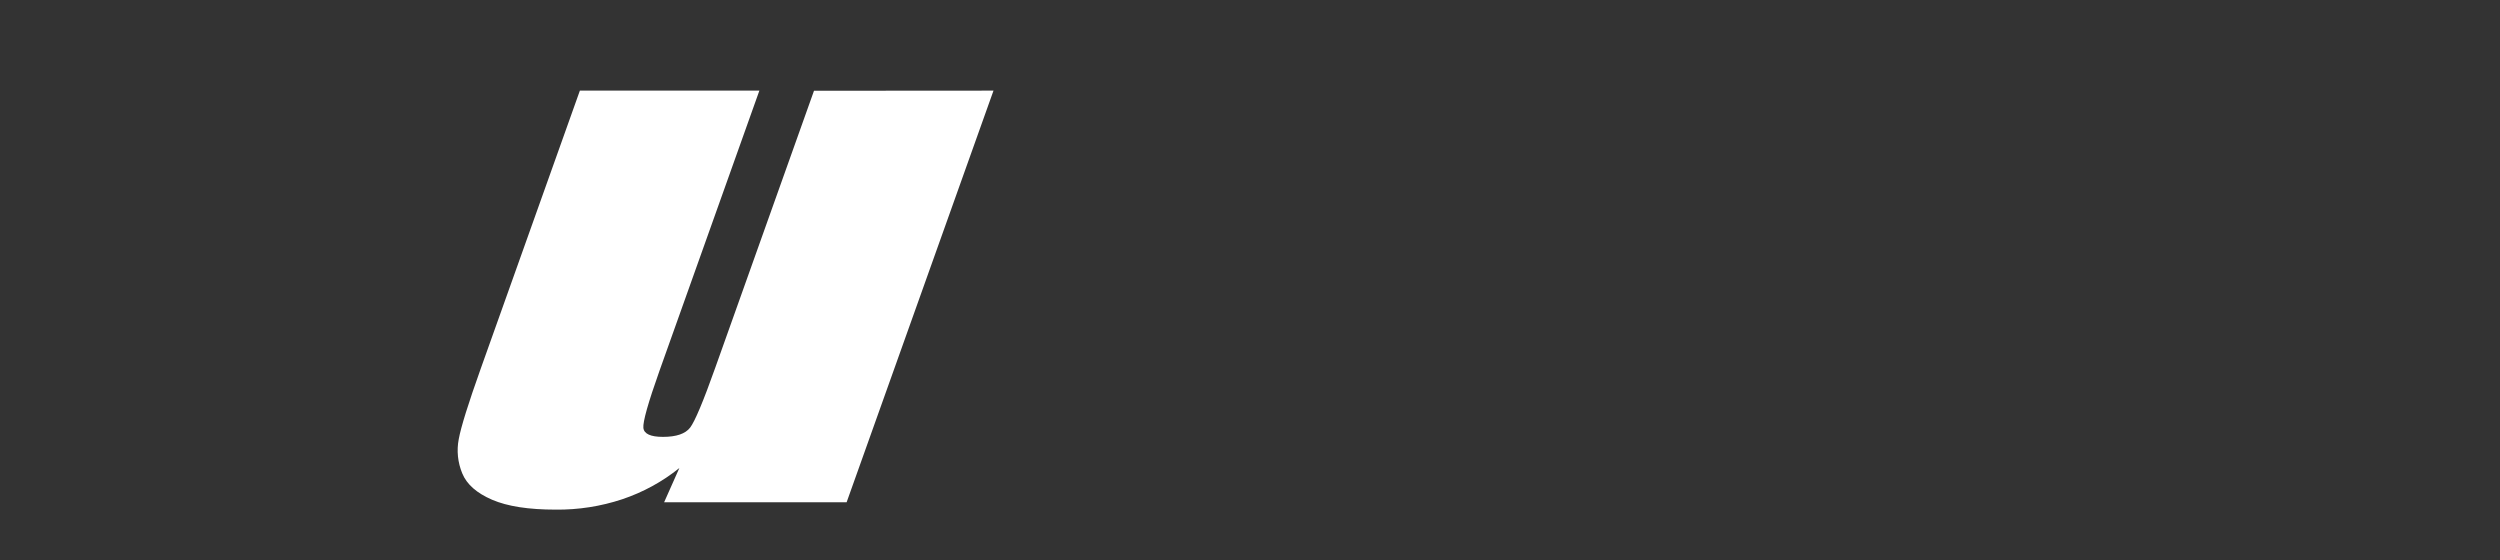 <?xml version="1.0" encoding="utf-8"?>
<!-- Generator: Adobe Illustrator 27.0.0, SVG Export Plug-In . SVG Version: 6.00 Build 0)  -->
<svg version="1.1" id="レイヤー_1" xmlns="http://www.w3.org/2000/svg" xmlns:xlink="http://www.w3.org/1999/xlink" x="0px"
	 y="0px" viewBox="0 0 2000 448" style="enable-background:new 0 0 2000 448;" xml:space="preserve">
<rect x="0" y="0" width="2000" height="448" fill="#333333" stroke="none"/>
<style type="text/css">
	.st0{fill-rule:evenodd;clip-rule:evenodd;fill:#FFFFFF;}
</style>
<path id="logo" class="st0" d="M794.8,72.5L677.3,401.8h-146l12.2-27.4c-13.6,11-29.1,19.4-45.7,25c-17.2,5.7-35.2,8.5-53.3,8.3
	c-21.6,0-38.5-2.6-50.8-7.9c-12.3-5.3-20.3-12.3-23.9-21.1c-3.6-8.7-4.6-18.2-2.8-27.4c1.7-9.5,7.6-28.4,17.7-56.7l79.2-222.1h143.6
	l-79.9,224.1c-9.1,25.6-13.4,40.9-12.9,45.7c0.5,4.8,5.8,7.2,15.7,7.2c10.7,0,17.9-2.5,21.7-7.4c3.8-5,10.5-20.9,20.1-47.9l79-221.6
	L794.8,72.5L794.8,72.5z"/>
</svg>
